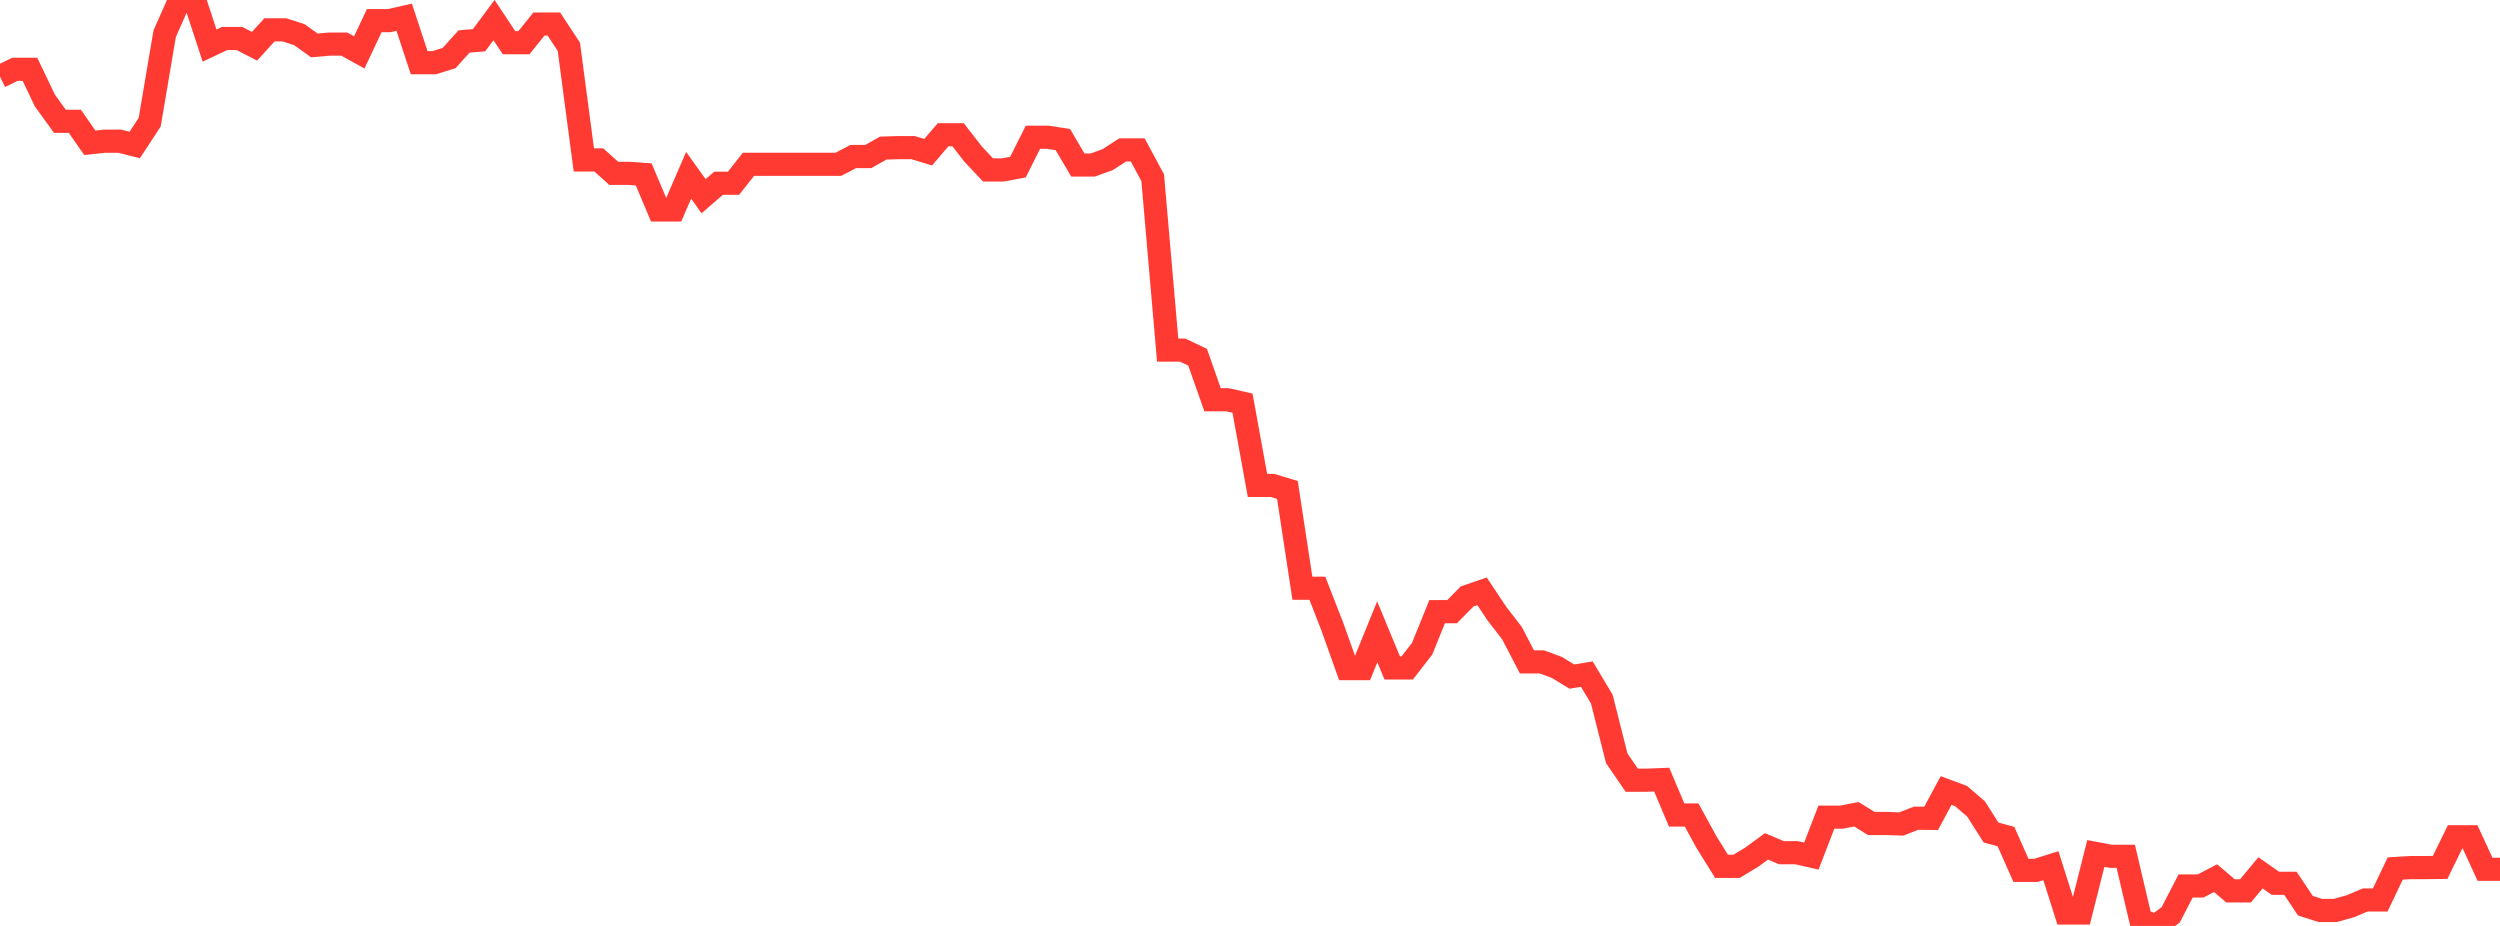 <?xml version="1.0" standalone="no"?>
<!DOCTYPE svg PUBLIC "-//W3C//DTD SVG 1.1//EN" "http://www.w3.org/Graphics/SVG/1.1/DTD/svg11.dtd">

<svg width="135" height="50" viewBox="0 0 135 50" preserveAspectRatio="none" 
  xmlns="http://www.w3.org/2000/svg"
  xmlns:xlink="http://www.w3.org/1999/xlink">


<polyline points="0.0, 4.137 0.808, 3.741 1.617, 3.741 2.425, 5.431 3.234, 6.55 4.042, 6.55 4.85, 7.71 5.659, 7.625 6.467, 7.625 7.275, 7.829 8.084, 6.596 8.892, 1.819 9.701, 0.0 10.509, 0.0 11.317, 2.461 12.126, 2.08 12.934, 2.08 13.743, 2.498 14.551, 1.612 15.359, 1.612 16.168, 1.874 16.976, 2.453 17.784, 2.382 18.593, 2.382 19.401, 2.83 20.21, 1.114 21.018, 1.114 21.826, 0.931 22.635, 3.386 23.443, 3.386 24.251, 3.136 25.06, 2.239 25.868, 2.172 26.677, 1.084 27.485, 2.305 28.293, 2.305 29.102, 1.299 29.91, 1.299 30.719, 2.528 31.527, 8.636 32.335, 8.636 33.144, 9.361 33.952, 9.361 34.76, 9.418 35.569, 11.336 36.377, 11.336 37.186, 9.466 37.994, 10.595 38.802, 9.895 39.611, 9.895 40.419, 8.872 41.228, 8.872 42.036, 8.872 42.844, 8.872 43.653, 8.872 44.461, 8.872 45.269, 8.872 46.078, 8.453 46.886, 8.453 47.695, 7.996 48.503, 7.973 49.311, 7.973 50.12, 8.219 50.928, 7.276 51.737, 7.276 52.545, 8.316 53.353, 9.176 54.162, 9.176 54.97, 9.024 55.778, 7.411 56.587, 7.411 57.395, 7.538 58.204, 8.911 59.012, 8.911 59.82, 8.617 60.629, 8.094 61.437, 8.094 62.246, 9.599 63.054, 18.906 63.862, 18.906 64.671, 19.29 65.479, 21.587 66.287, 21.587 67.096, 21.771 67.904, 26.213 68.713, 26.213 69.521, 26.458 70.329, 31.764 71.138, 31.764 71.946, 33.841 72.754, 36.105 73.563, 36.105 74.371, 34.119 75.18, 36.07 75.988, 36.07 76.796, 35.029 77.605, 33.03 78.413, 33.03 79.222, 32.209 80.03, 31.931 80.838, 33.143 81.647, 34.19 82.455, 35.743 83.263, 35.743 84.072, 36.041 84.88, 36.537 85.689, 36.403 86.497, 37.751 87.305, 40.948 88.114, 42.131 88.922, 42.131 89.731, 42.098 90.539, 44.01 91.347, 44.01 92.156, 45.486 92.964, 46.782 93.772, 46.782 94.581, 46.296 95.389, 45.704 96.198, 46.046 97.006, 46.046 97.814, 46.229 98.623, 44.128 99.431, 44.128 100.24, 43.968 101.048, 44.467 101.856, 44.467 102.665, 44.497 103.473, 44.183 104.281, 44.192 105.09, 42.688 105.898, 42.988 106.707, 43.684 107.515, 44.956 108.323, 45.177 109.132, 47.001 109.94, 47.001 110.749, 46.746 111.557, 49.302 112.365, 49.302 113.174, 46.087 113.982, 46.239 114.79, 46.239 115.599, 49.68 116.407, 50.0 117.216, 49.404 118.024, 47.842 118.832, 47.842 119.641, 47.42 120.449, 48.107 121.257, 48.107 122.066, 47.133 122.874, 47.699 123.683, 47.699 124.491, 48.908 125.299, 49.165 126.108, 49.165 126.916, 48.938 127.725, 48.597 128.533, 48.597 129.341, 46.9 130.15, 46.85 130.958, 46.85 131.766, 46.841 132.575, 45.187 133.383, 45.187 134.192, 46.942 135.0, 46.942" fill="none" stroke="#ff3a33" stroke-width="1.25"/>

</svg>